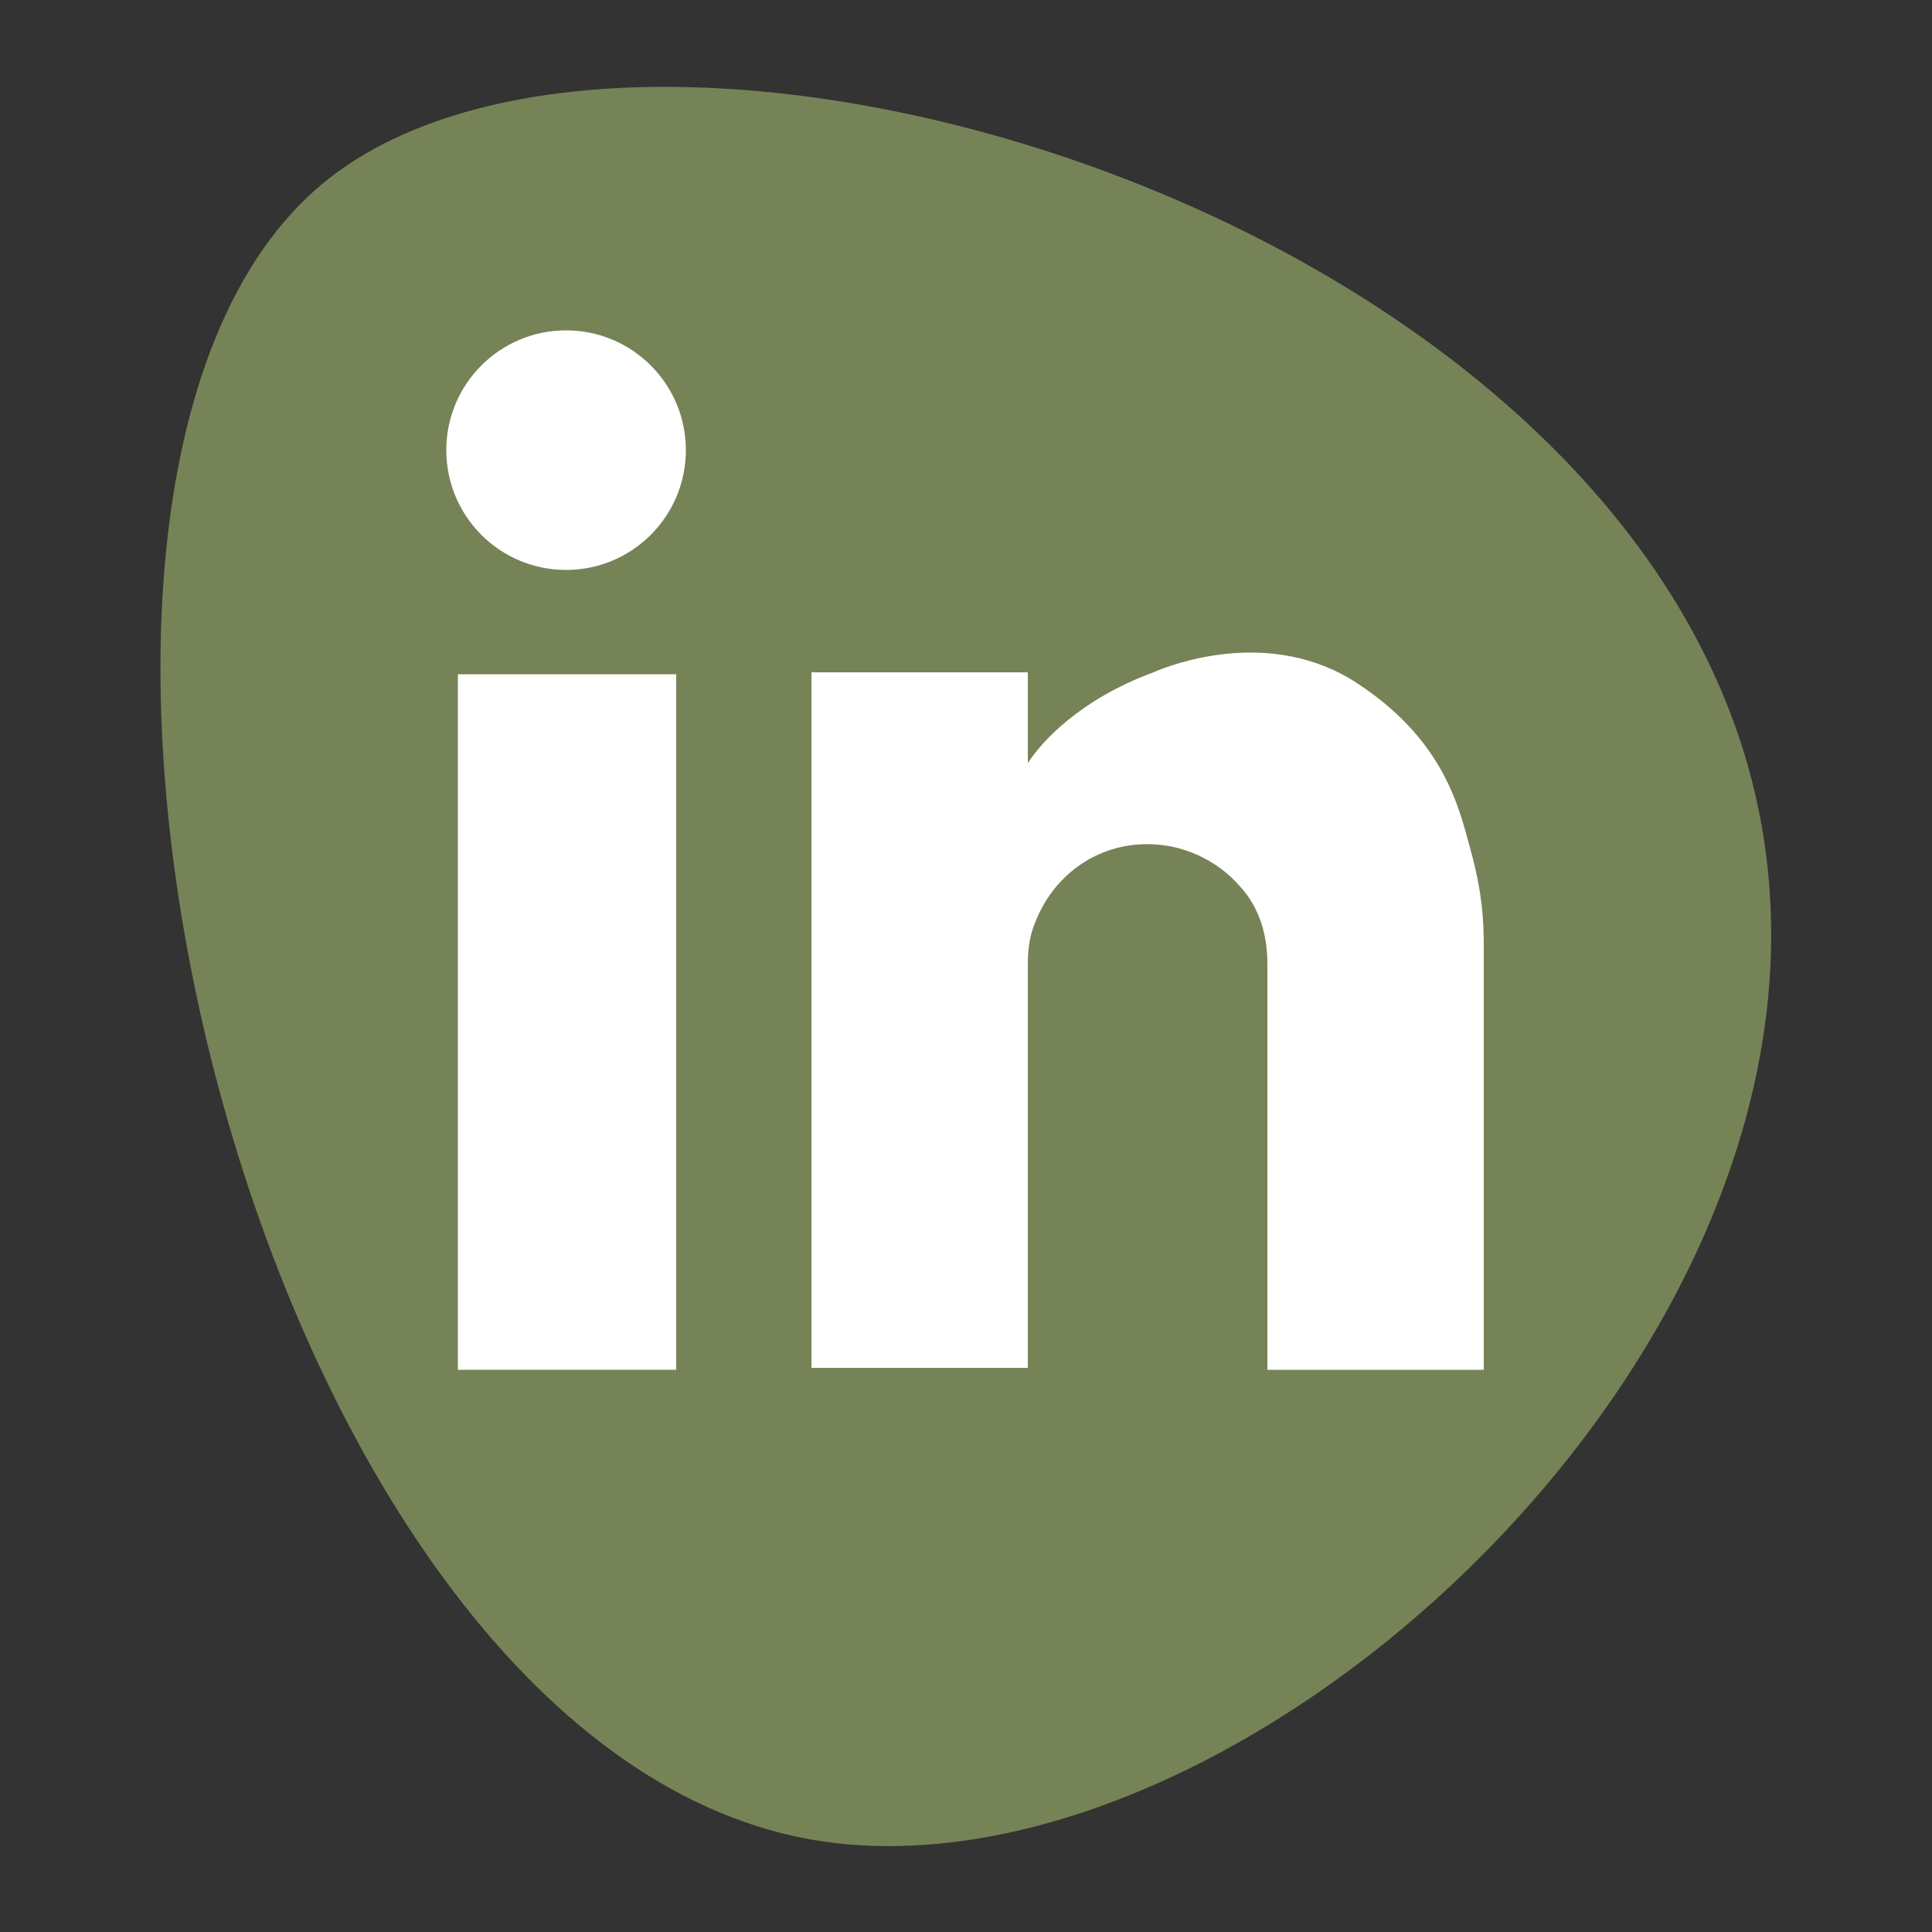 <?xml version="1.0" encoding="UTF-8"?>
<!-- Generator: Adobe Illustrator 27.2.0, SVG Export Plug-In . SVG Version: 6.00 Build 0)  -->
<svg xmlns="http://www.w3.org/2000/svg" xmlns:xlink="http://www.w3.org/1999/xlink" version="1.1" id="Ebene_1" x="0px" y="0px" width="100px" height="100px" viewBox="0 0 100 100" style="enable-background:new 0 0 100 100;" xml:space="preserve">
<rect x="0" y="0" width="100" height="100" fill="#333333" stroke="none"/>
<style type="text/css">
	.st0{fill:#A6A6A6;}
	.st1{fill:#FFFFFF;}
	.st2{fill:#768357;}
	.st3{fill:none;stroke:#000000;stroke-linecap:round;stroke-linejoin:round;stroke-miterlimit:10;}
	.st4{fill:none;stroke:#000000;stroke-width:4;stroke-miterlimit:10;}
	.st5{fill:#737373;}
	.st6{fill:none;stroke:#000000;stroke-width:4;stroke-linecap:round;stroke-linejoin:round;stroke-miterlimit:10;}
</style>
<g>
	<path class="st2" d="M91.5,45C88.1,12,33.6-4.5,16.7,9.5c-18.9,15.7-3.9,80.4,25.2,85.7C63.2,99,94.3,71.5,91.5,45z"></path>
	<g>
		<circle class="st1" cx="29.3" cy="23.3" r="6.2"></circle>
		<polygon class="st1" points="35,70.9 29.8,70.9 23.7,70.9 23.7,34.9 35,34.9   "></polygon>
		<path class="st1" d="M65.6,49.9v21h11.2c0-7.3,0-14.7,0-22c0-1.3-0.1-2.7-0.6-4.6c-0.6-2.1-1.2-5.8-5.9-8.9c-4.5-3-9.7-1-10.6-0.6    c-3.8,1.4-5.8,3.6-6.5,4.7v-4.7H42v36h11.2c0-7,0-13.9,0-20.9c0-0.8,0.1-1.5,0.4-2.2c0.9-2.3,3-3.9,5.5-4c2-0.1,3.9,0.8,5.1,2.2    C65.2,47,65.6,48.4,65.6,49.9z"></path>
	</g>
</g>
</svg>
